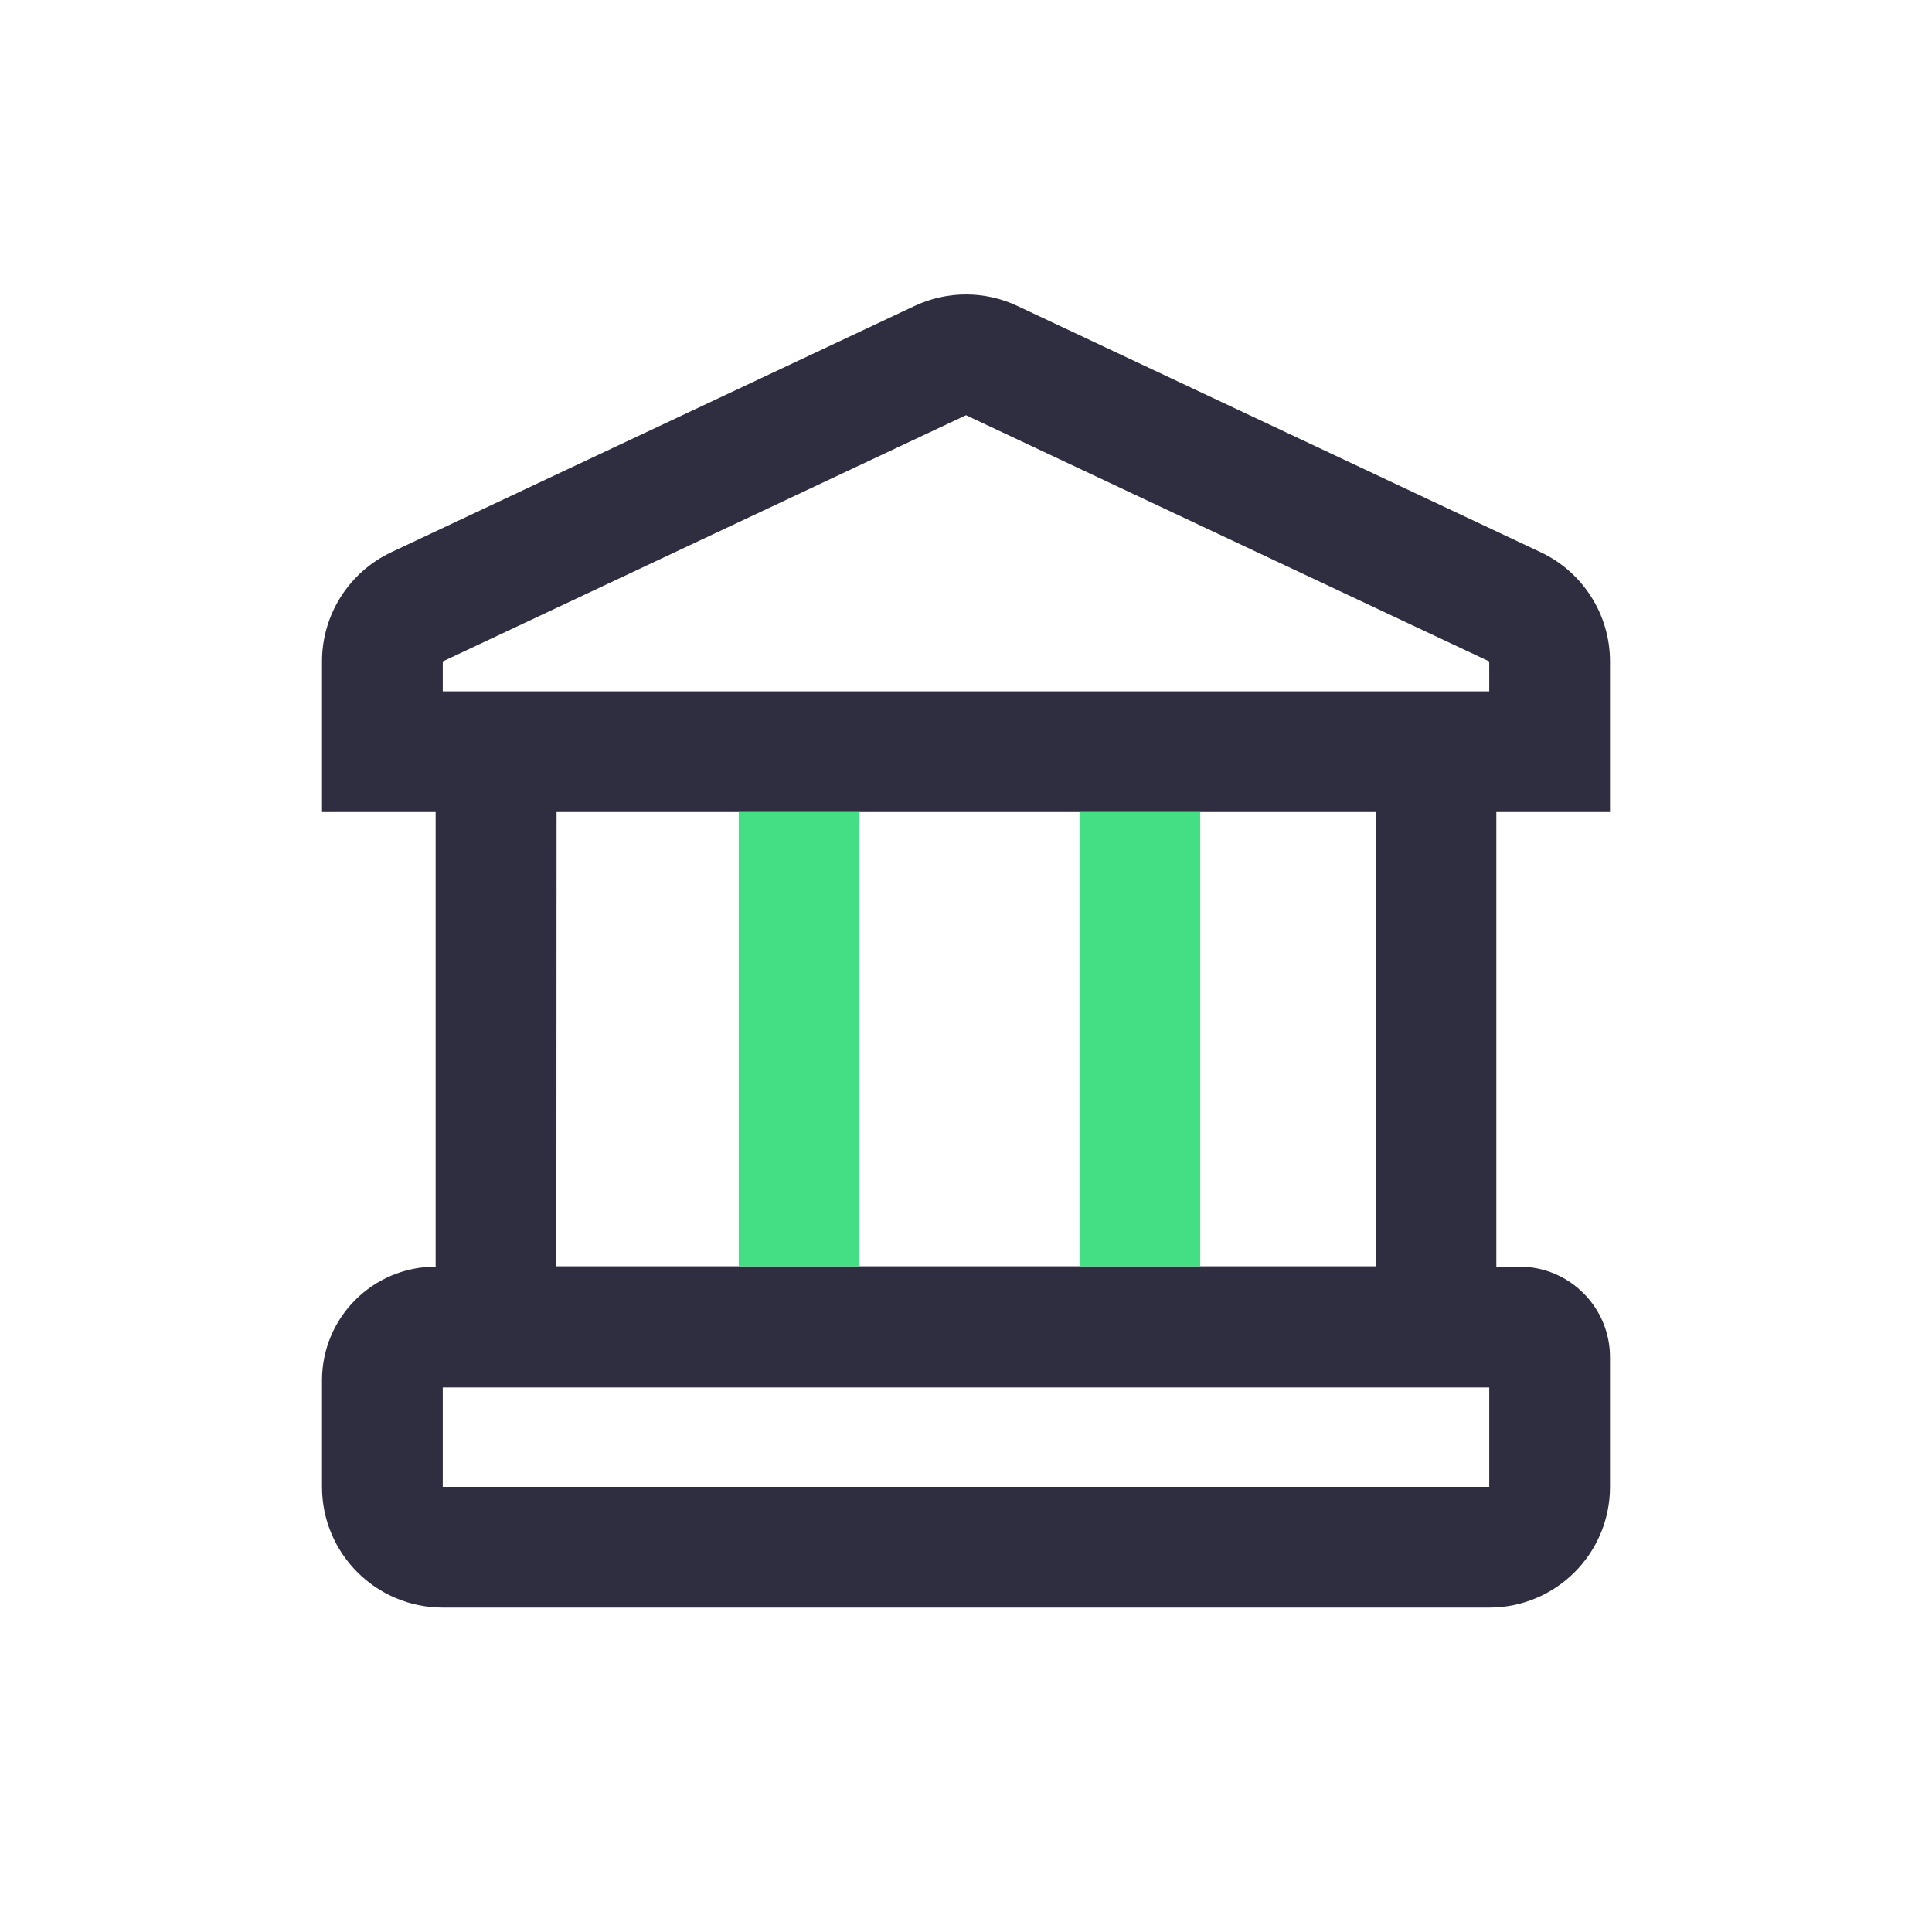 <?xml version="1.0" encoding="UTF-8"?>
<svg width="64px" height="64px" viewBox="0 0 64 64" version="1.1" xmlns="http://www.w3.org/2000/svg" xmlns:xlink="http://www.w3.org/1999/xlink">
    <title>Unruggable</title>
    <g id="页面-1" stroke="none" stroke-width="1" fill="none" fill-rule="evenodd">
        <g id="NFT_Home" transform="translate(-548, -2751)">
            <g id="Black-Hole-Algorithm" transform="translate(260, 2409)">
                <g id="Unruggable" transform="translate(140, 289)">
                    <g id="icon" transform="translate(95, 0)">
                        <g id="Unruggable" transform="translate(53, 53)">
                            <rect id="矩形" fill="#000000" fill-rule="nonzero" opacity="0" x="0" y="0" width="64" height="64"></rect>
                            <path d="M33.703,10.135 L51.036,18.292 C52.438,18.952 53.333,20.361 53.333,21.911 L53.333,26.901 L49.568,26.901 L49.568,41.96 L50.333,41.96 C51.99,41.96 53.333,43.303 53.333,44.96 L53.333,49.253 L53.333,49.253 C53.333,51.462 51.542,53.253 49.333,53.253 L14.667,53.253 C12.458,53.253 10.667,51.462 10.667,49.253 L10.667,45.724 C10.667,43.645 12.352,41.96 14.431,41.96 L14.431,41.96 L14.431,41.96 L14.431,26.901 L10.667,26.901 L10.667,21.911 C10.667,20.361 11.562,18.952 12.964,18.292 L30.297,10.135 C31.376,9.627 32.624,9.627 33.703,10.135 Z M49.333,45.961 L14.667,45.961 L14.667,49.255 L49.333,49.255 L49.333,45.961 L49.333,45.961 Z M32,13.755 L14.667,21.911 L14.667,22.901 L49.333,22.901 L49.333,21.911 L32,13.755 Z M18.431,41.948 L45.568,41.948 L45.568,26.901 L18.437,26.901 L18.431,41.948 Z" id="形状" fill="#2F2E41" fill-rule="nonzero"></path>
                            <path d="M28.471,26.901 L28.471,41.948 L24.472,41.948 L24.472,26.901 L28.471,26.901 Z M39.759,26.901 L39.759,41.948 L35.76,41.948 L35.76,26.901 L39.759,26.901 Z" id="形状结合" fill="#44DF84"></path>
                        </g>
                    </g>
                </g>
            </g>
        </g>
    </g>
</svg>